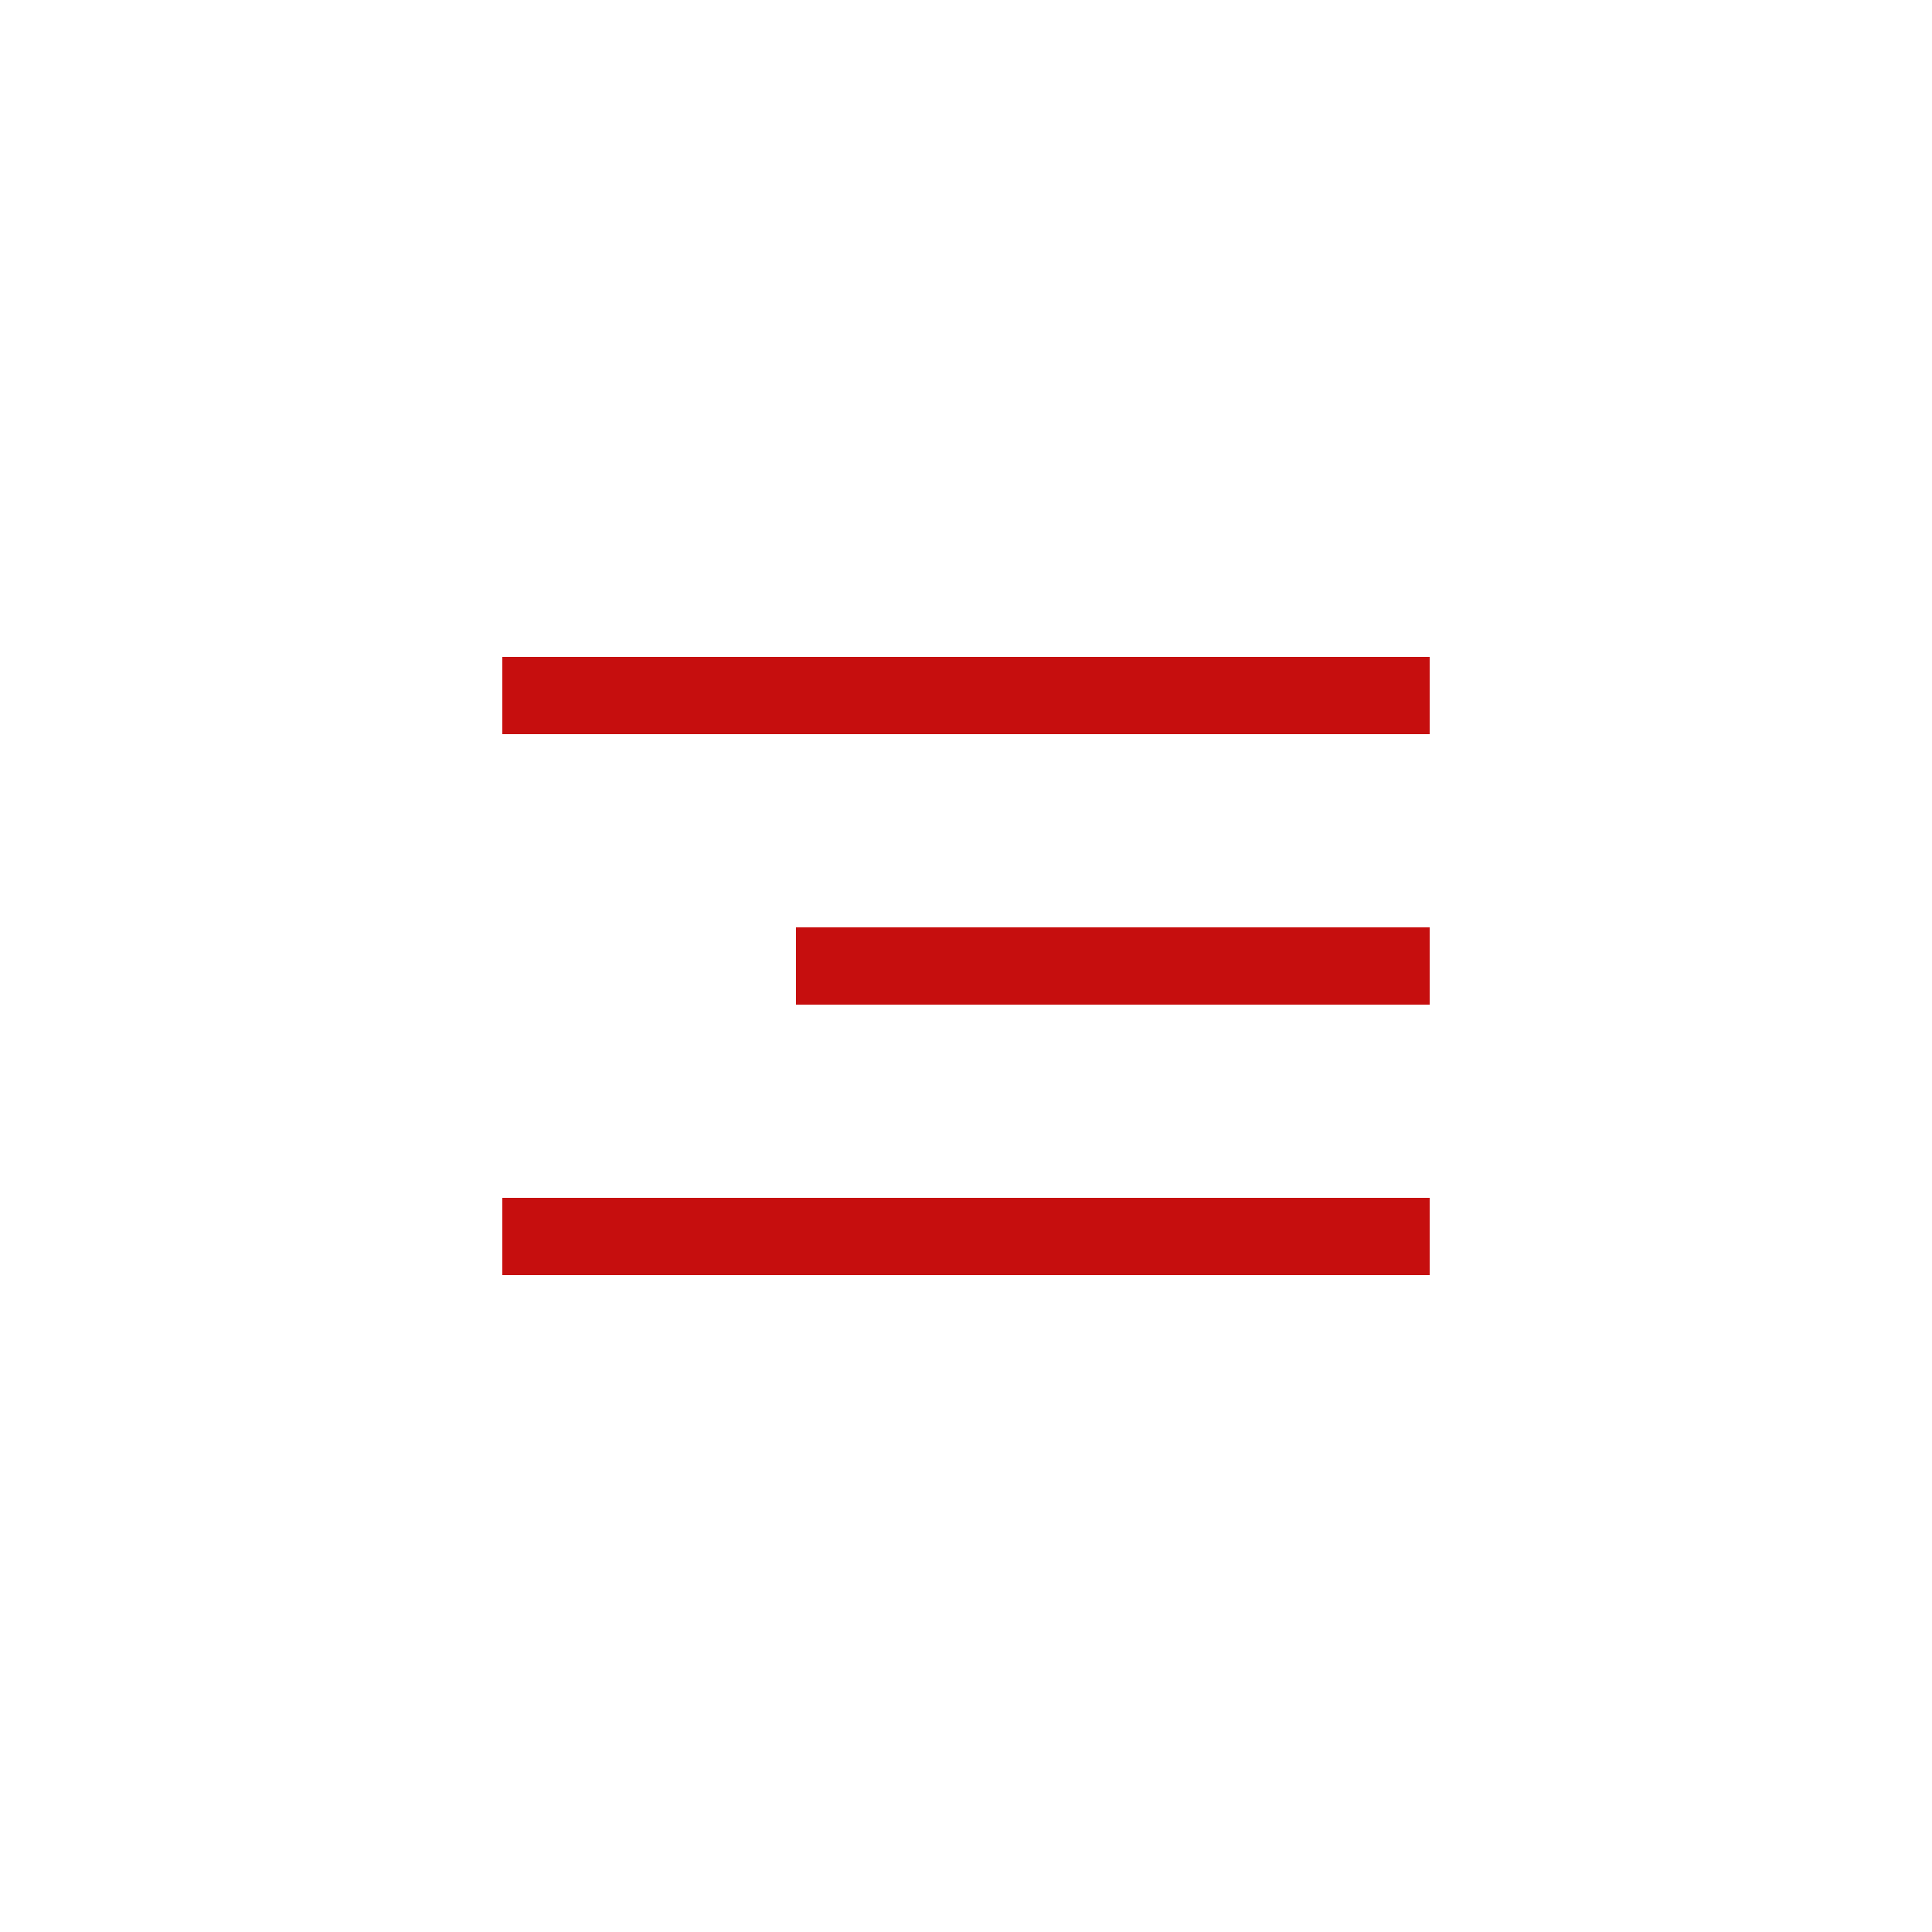 <?xml version="1.0" encoding="UTF-8"?> <!-- Generator: Adobe Illustrator 25.3.1, SVG Export Plug-In . SVG Version: 6.00 Build 0) --> <svg xmlns="http://www.w3.org/2000/svg" xmlns:xlink="http://www.w3.org/1999/xlink" id="Слой_1" x="0px" y="0px" viewBox="0 0 50 50" style="enable-background:new 0 0 50 50;" xml:space="preserve"> <style type="text/css"> .st0{fill-rule:evenodd;clip-rule:evenodd;fill:#C60E0E;} </style> <rect x="13" y="17" class="st0" width="24" height="2"></rect> <rect x="20.6" y="24" class="st0" width="16.4" height="2"></rect> <rect x="13" y="31" class="st0" width="24" height="2"></rect> </svg> 